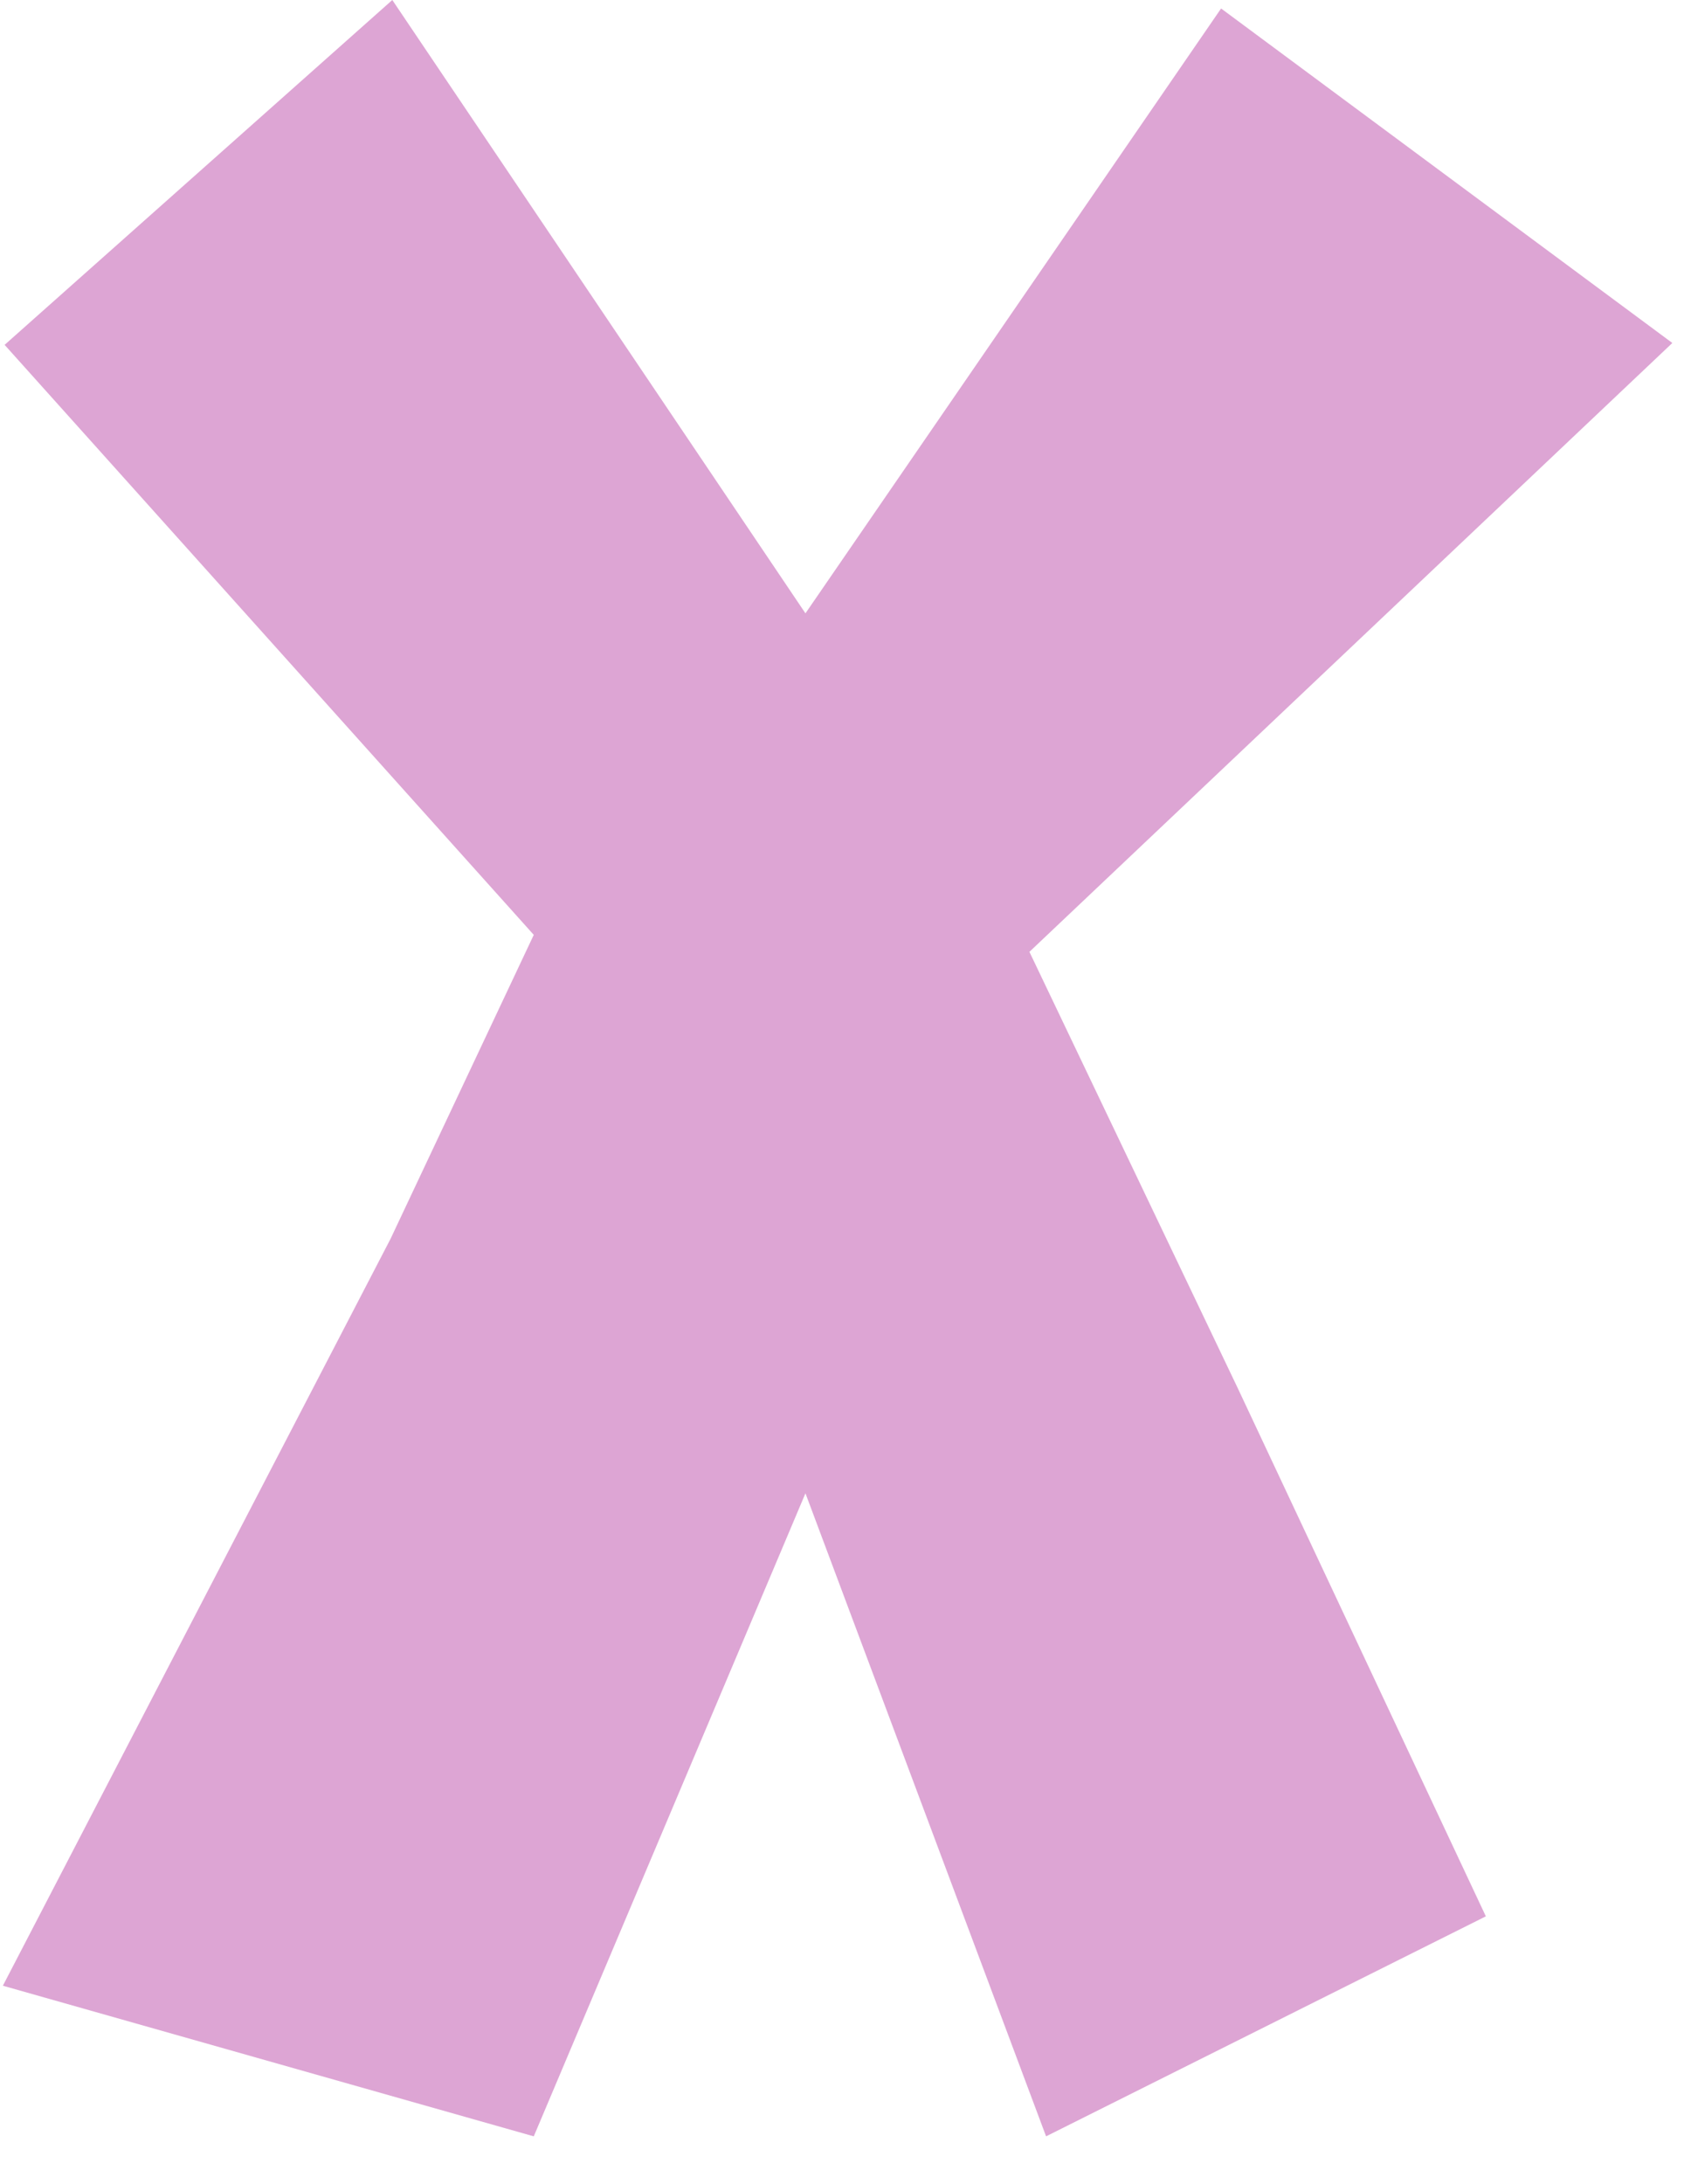 <svg width="27" height="35" viewBox="0 0 27 35" fill="none" xmlns="http://www.w3.org/2000/svg">
<g clip-path="url(#clip0_162_1617)">
<path d="M6.29 0L12.914 9.83L19.578 0.136L26.813 5.497L16.505 15.255L19.85 22.258L23.823 30.713L16.772 34.239L12.914 23.933L8.558 34.239L0.046 31.825L6.262 19.854L8.558 14.983L0.074 5.527L6.29 0Z" fill="#DDA5D4"/>
</g>
<defs>
<clipPath id="clip0_162_1617">
<rect width="26.767" height="34.239" fill="white" transform="translate(0.046)"/>
</clipPath>
</defs>
</svg>
